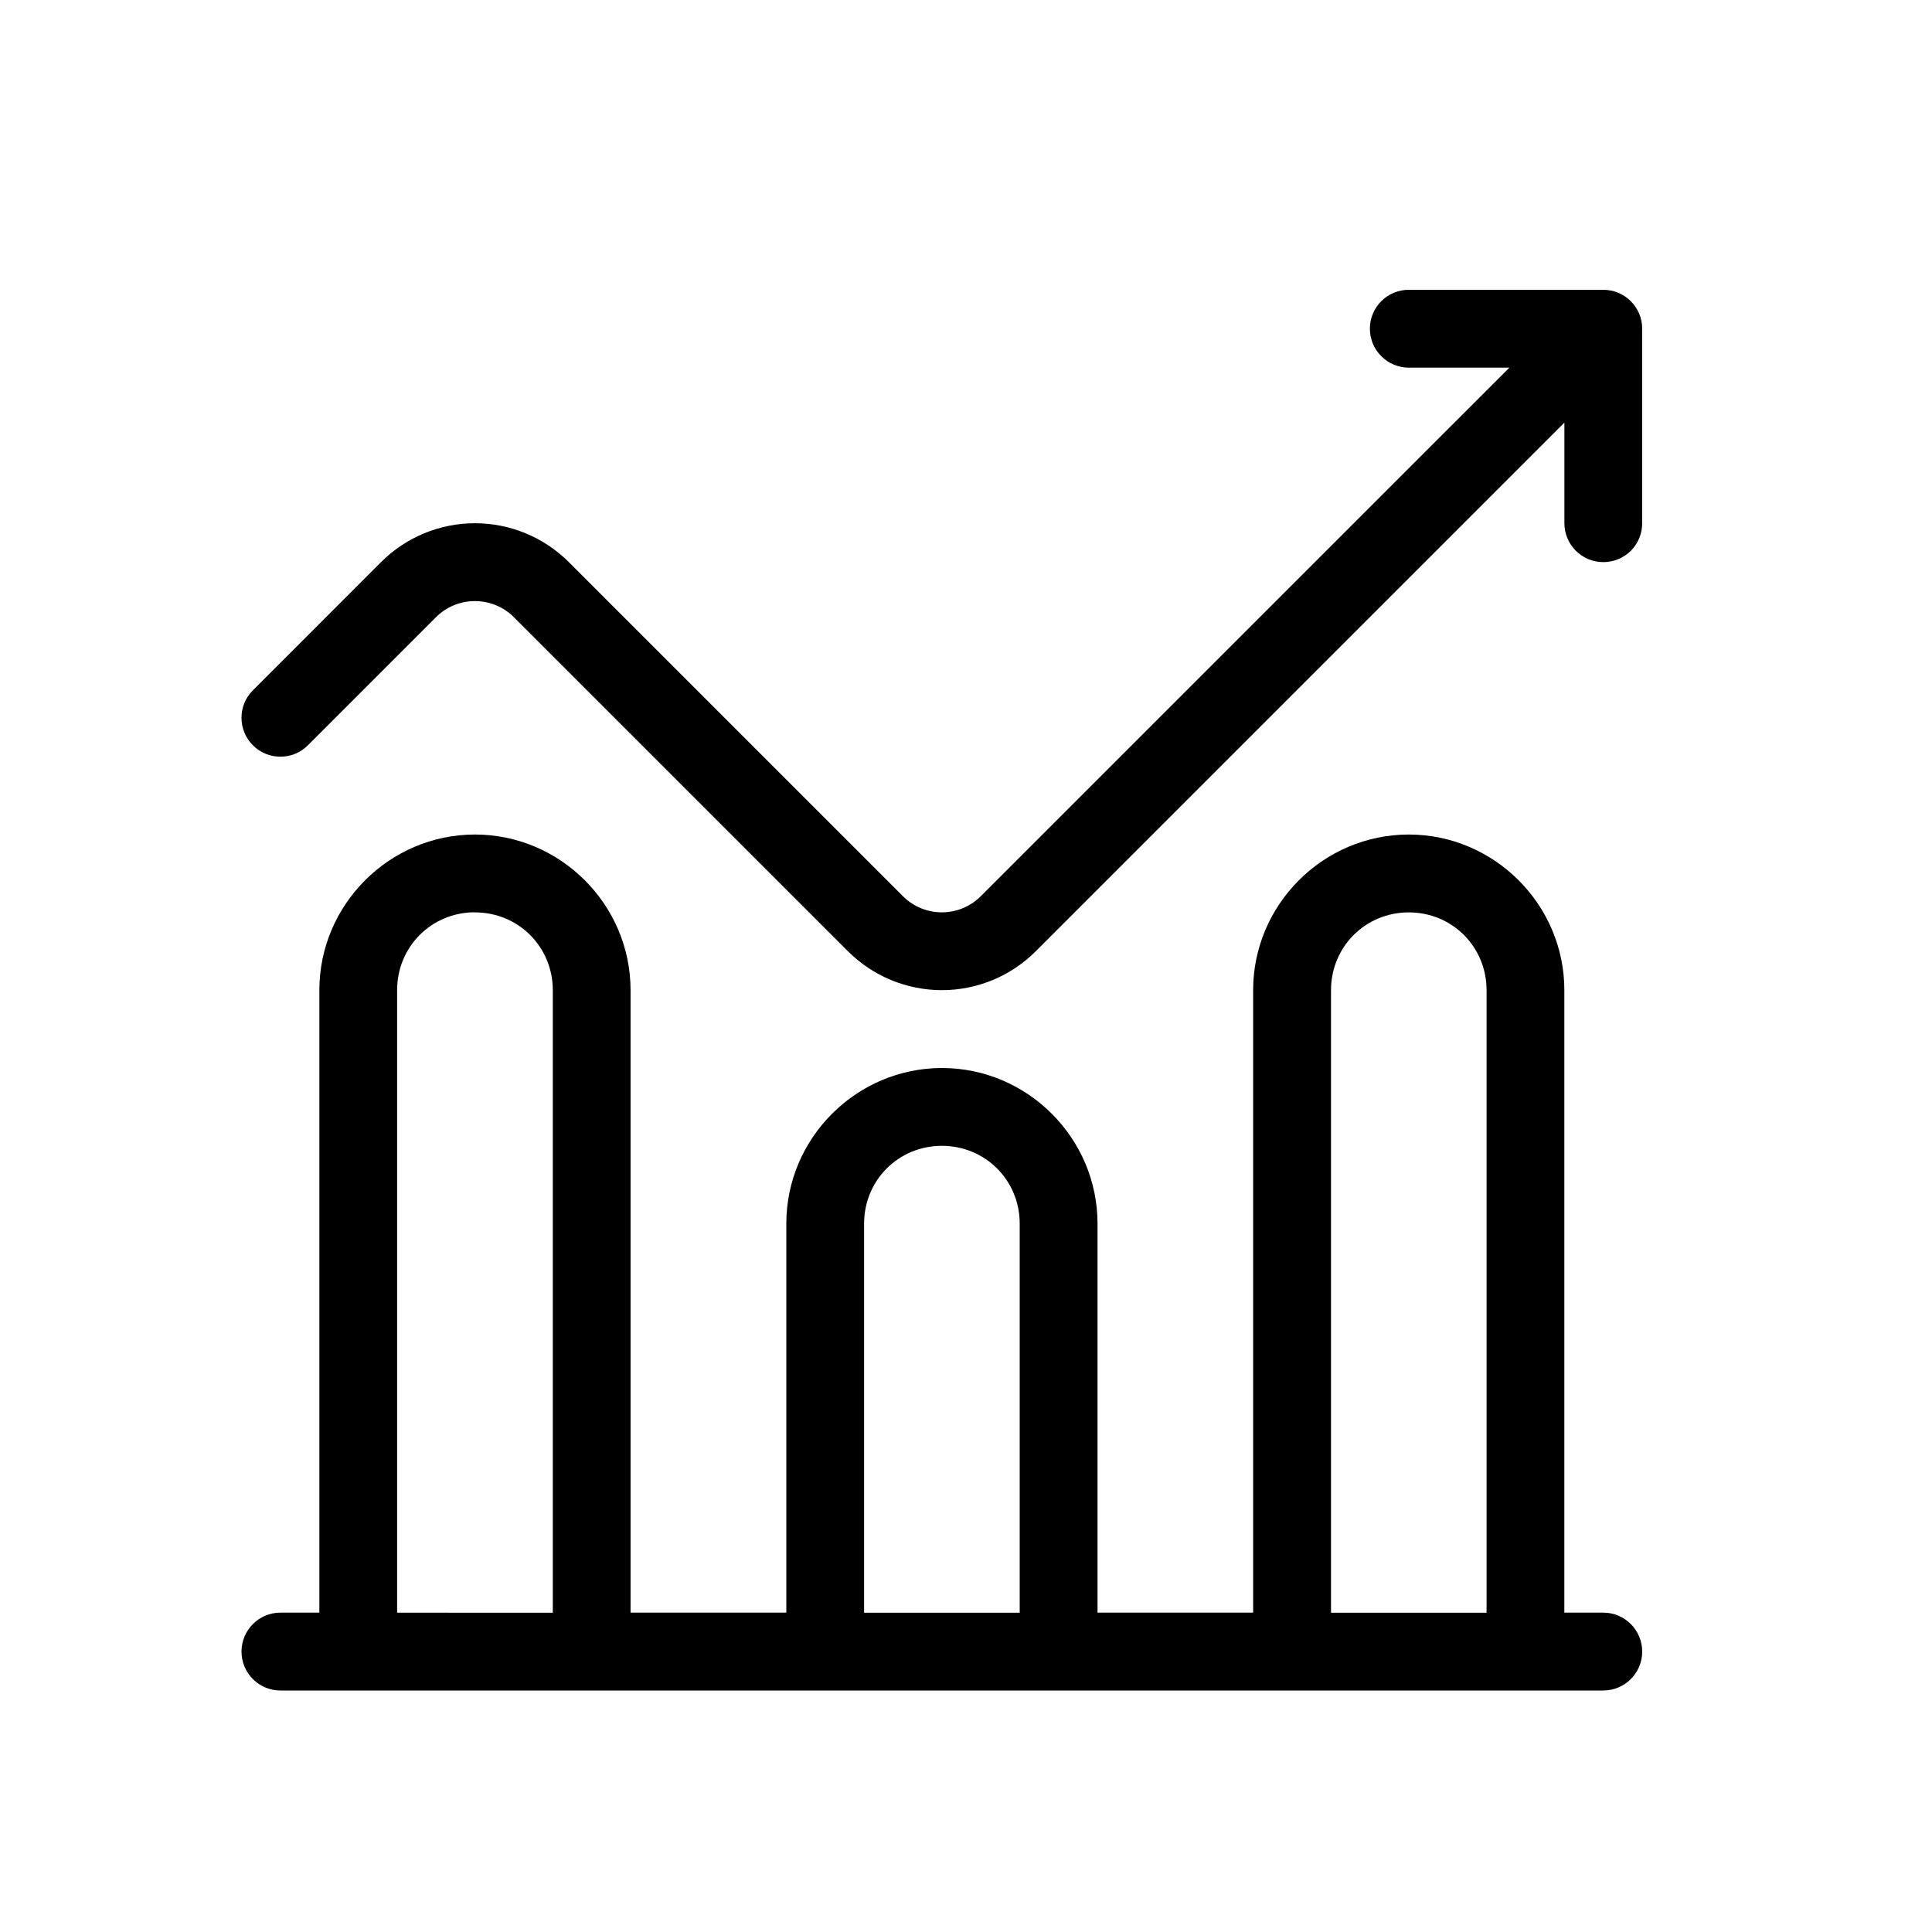 <svg width="40" height="40" viewBox="0 0 40 40" fill="none" xmlns="http://www.w3.org/2000/svg">
<g clip-path="url(#clip0_1248_1931)">
<path d="M9.833 17.278C8.063 17.278 6.612 18.73 6.612 20.5V33.388H5.805C5.361 33.388 5 33.749 5 34.195C5 34.639 5.361 35 5.805 35H33.193C33.639 35 34 34.639 34 34.195C34 33.749 33.639 33.388 33.195 33.388H32.388V20.5C32.388 18.73 30.937 17.278 29.167 17.278C27.396 17.278 25.945 18.73 25.945 20.5V33.388H22.723V25.333C22.723 23.563 21.272 22.112 19.502 22.112C17.731 22.112 16.28 23.563 16.28 25.333V33.388H13.055V20.5C13.055 18.73 11.604 17.278 9.833 17.278ZM9.833 18.89C10.732 18.89 11.445 19.601 11.445 20.502V33.39L8.222 33.389V20.5C8.222 19.601 8.933 18.888 9.833 18.888L9.833 18.89ZM29.167 18.89C30.065 18.89 30.778 19.601 30.778 20.502V33.39H27.557V20.502C27.557 19.603 28.268 18.89 29.168 18.89H29.167ZM19.5 23.723C20.399 23.723 21.112 24.435 21.112 25.335V33.39H17.89V25.335C17.89 24.436 18.601 23.723 19.502 23.723H19.5Z" fill="black"/>
<path d="M29.167 6C28.721 6 28.362 6.361 28.362 6.805C28.362 7.02 28.446 7.223 28.598 7.374C28.748 7.526 28.954 7.612 29.167 7.612H31.25L20.305 18.556C20.092 18.769 19.802 18.889 19.5 18.889C19.198 18.889 18.908 18.769 18.695 18.556L11.777 11.638C11.262 11.123 10.563 10.833 9.833 10.833C9.104 10.833 8.404 11.123 7.889 11.638L5.236 14.292C4.921 14.606 4.921 15.115 5.236 15.431C5.551 15.745 6.06 15.745 6.374 15.431L9.028 12.777C9.241 12.564 9.531 12.445 9.833 12.445C10.135 12.445 10.425 12.564 10.638 12.777L17.556 19.695C18.071 20.21 18.771 20.5 19.5 20.5C20.23 20.5 20.929 20.21 21.444 19.695L32.389 8.75V10.833C32.389 11.046 32.475 11.252 32.626 11.403C32.777 11.554 32.981 11.638 33.195 11.638C33.408 11.638 33.614 11.554 33.765 11.403C33.916 11.252 34 11.046 34 10.833V6.805C34 6.361 33.639 6 33.195 6L29.167 6Z" fill="black"/>
</g>
<defs>
<clipPath id="clip0_1248_1931">
<rect width="40" height="40" fill="white"/>
</clipPath>
</defs>
</svg>
